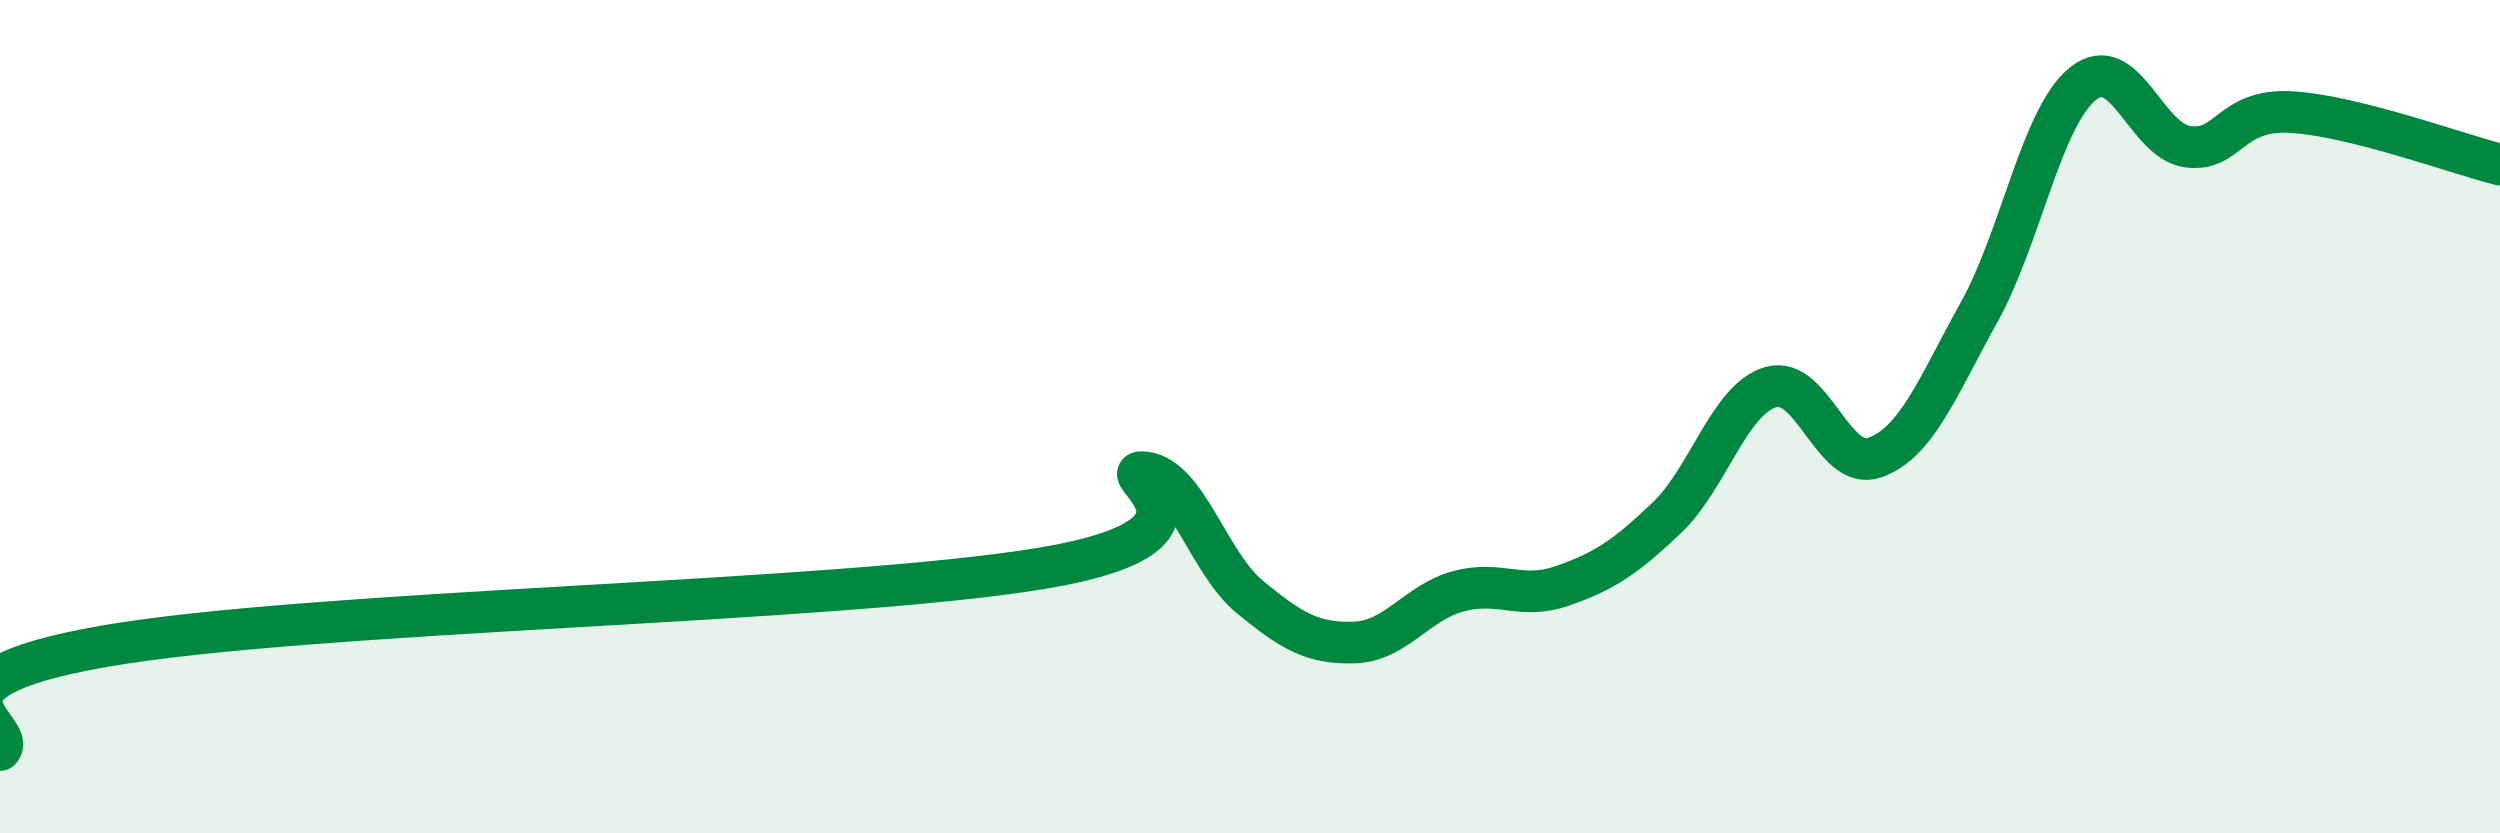 
    <svg width="60" height="20" viewBox="0 0 60 20" xmlns="http://www.w3.org/2000/svg">
      <path
        d="M 0,18 C 0.5,17.5 -2.5,16.38 2.5,15.51 C 7.5,14.64 20,14.47 25,13.64 C 30,12.81 26.5,11.2 27.5,11.34 C 28.5,11.48 29,13.51 30,14.33 C 31,15.15 31.5,15.45 32.5,15.42 C 33.5,15.39 34,14.46 35,14.19 C 36,13.92 36.5,14.41 37.5,14.06 C 38.5,13.71 39,13.38 40,12.43 C 41,11.48 41.5,9.58 42.5,9.29 C 43.5,9 44,11.34 45,10.98 C 46,10.62 46.5,9.29 47.5,7.49 C 48.5,5.69 49,2.79 50,2 C 51,1.21 51.5,3.38 52.5,3.52 C 53.5,3.66 53.5,2.6 55,2.69 C 56.5,2.78 59,3.7 60,3.95L60 20L0 20Z"
        fill="#008740"
        opacity="0.1"
        stroke-linecap="round"
        stroke-linejoin="round"
      />
      <path
        d="M 0,18 C 0.5,17.5 -2.5,16.38 2.5,15.51 C 7.5,14.64 20,14.47 25,13.64 C 30,12.81 26.5,11.2 27.5,11.34 C 28.5,11.48 29,13.51 30,14.33 C 31,15.15 31.5,15.45 32.5,15.42 C 33.5,15.39 34,14.46 35,14.19 C 36,13.92 36.5,14.41 37.5,14.06 C 38.5,13.71 39,13.38 40,12.43 C 41,11.48 41.5,9.58 42.5,9.29 C 43.5,9 44,11.34 45,10.98 C 46,10.62 46.5,9.29 47.5,7.49 C 48.5,5.69 49,2.79 50,2 C 51,1.21 51.5,3.38 52.5,3.52 C 53.5,3.66 53.5,2.6 55,2.69 C 56.5,2.78 59,3.7 60,3.95"
        stroke="#008740"
        stroke-width="1"
        fill="none"
        stroke-linecap="round"
        stroke-linejoin="round"
      />
    </svg>
  